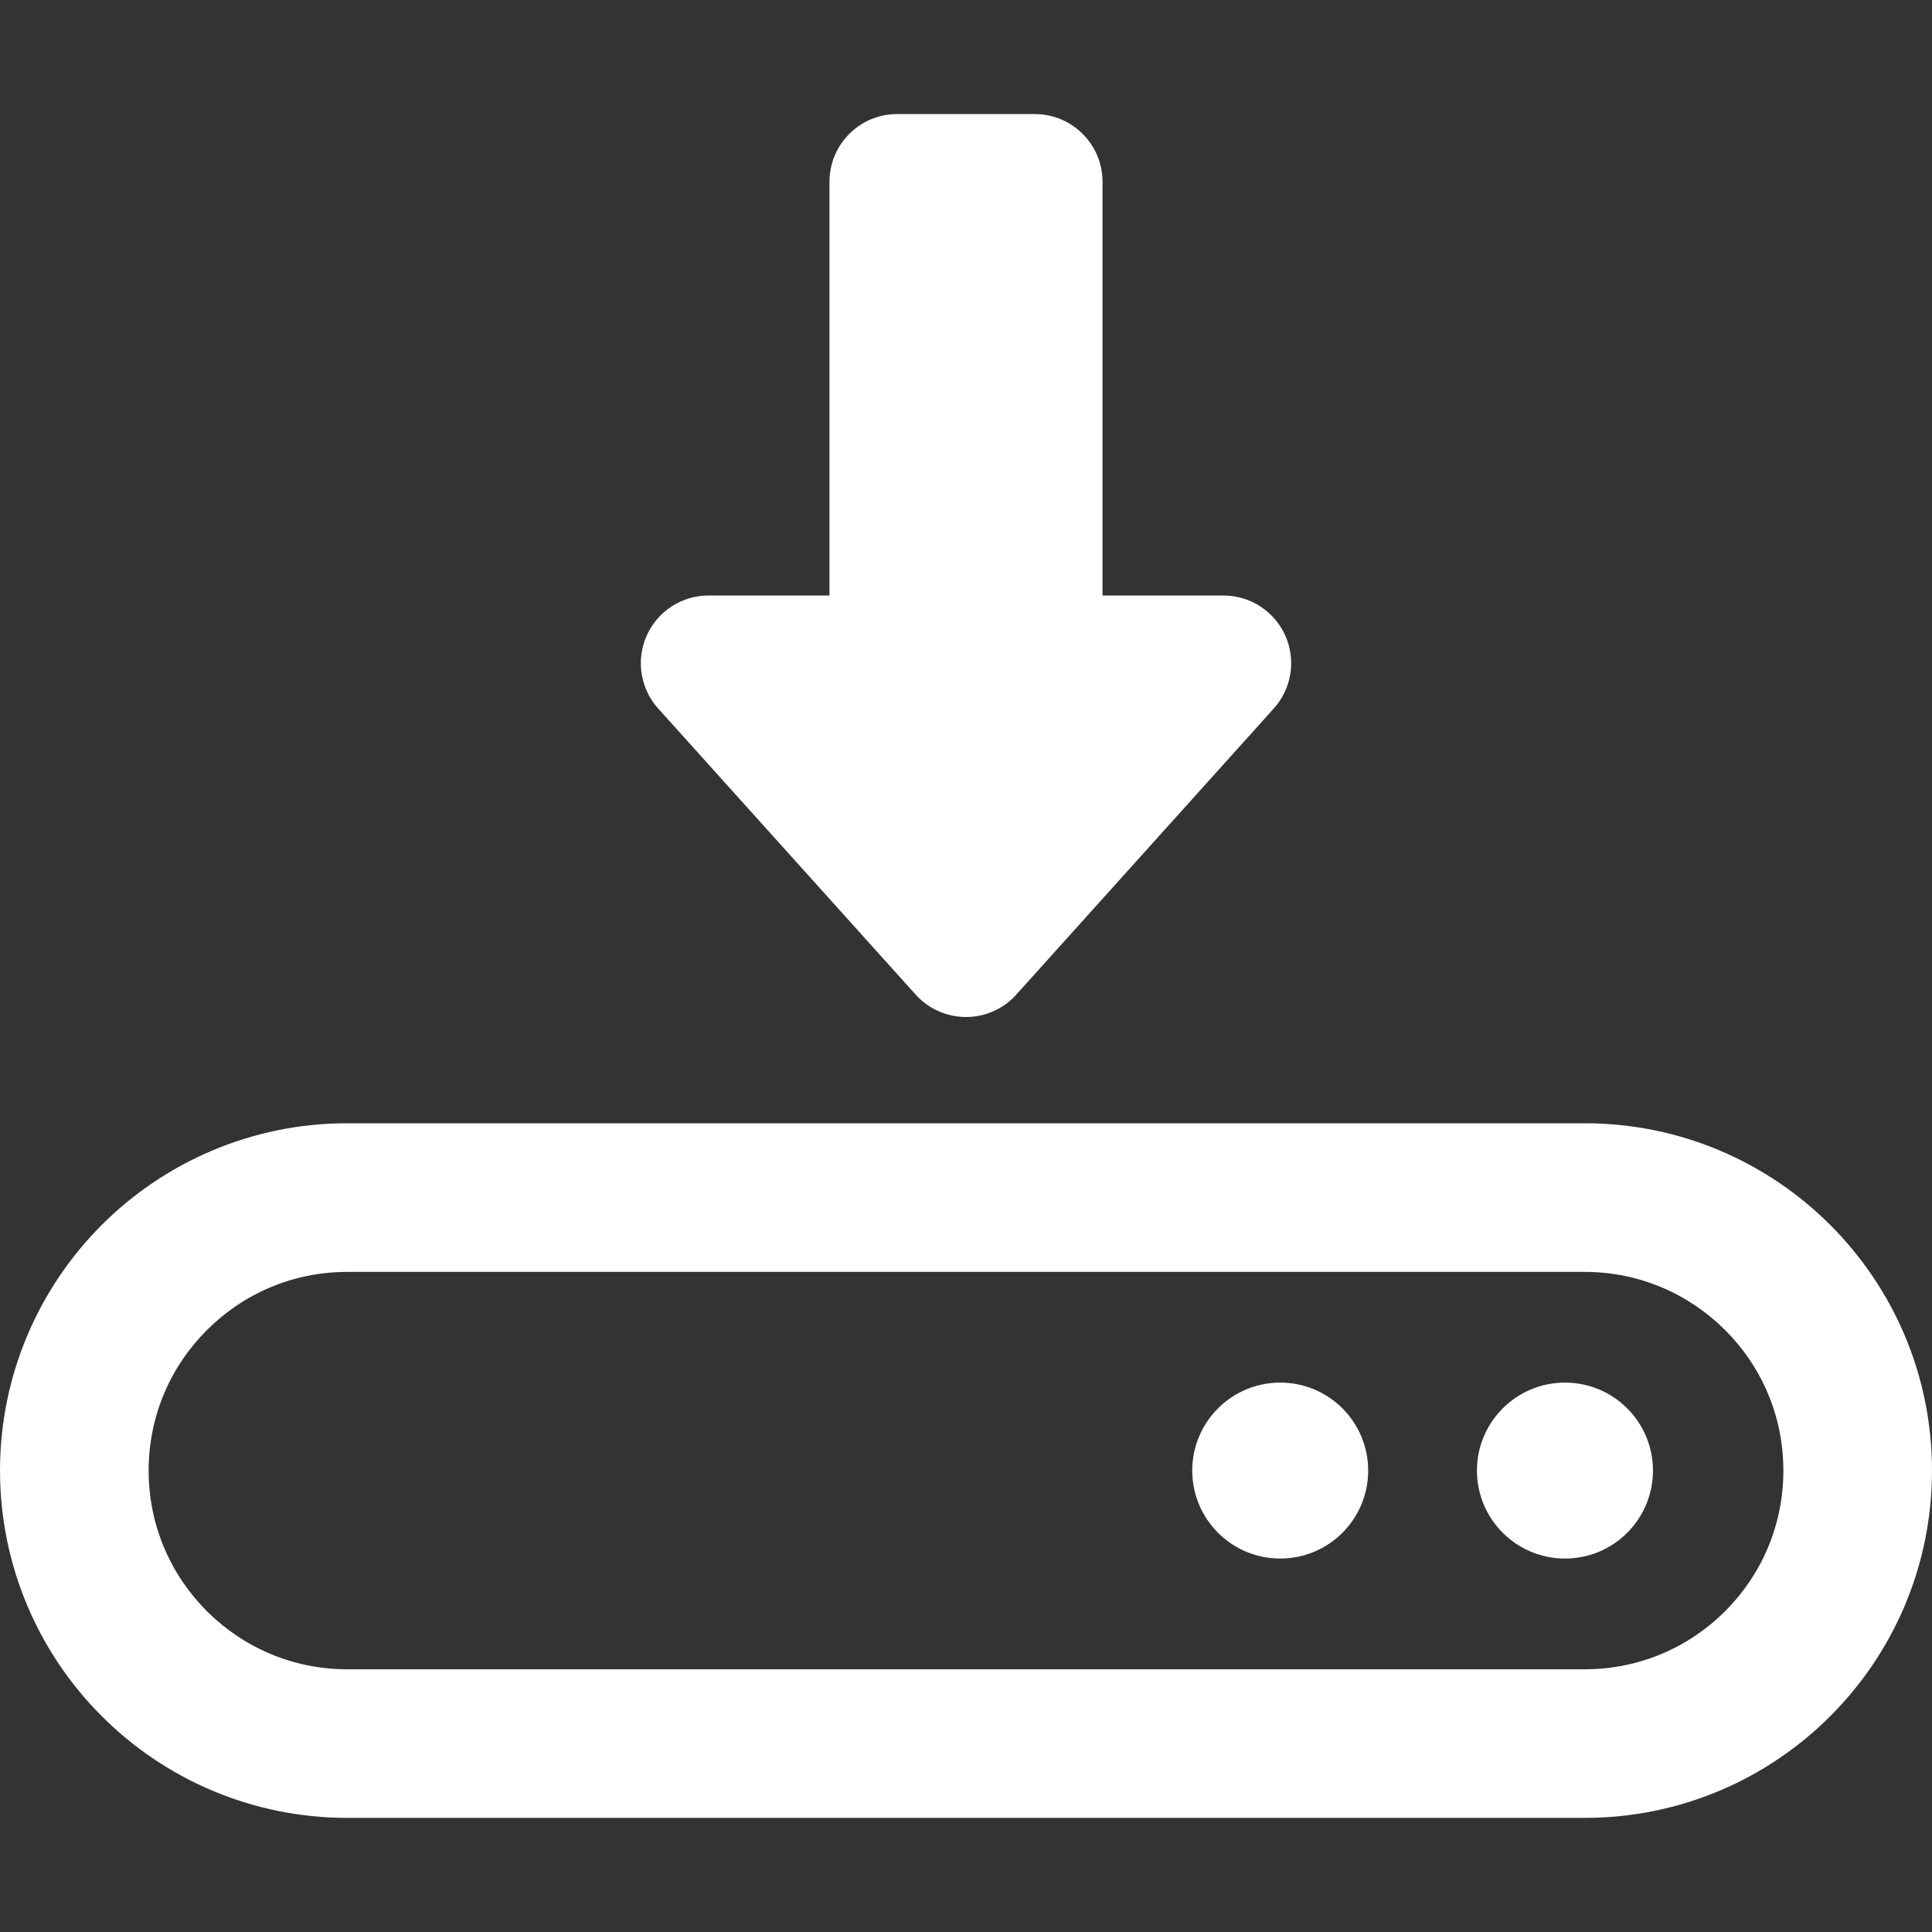 <?xml version="1.0" encoding="utf-8"?>
<!-- Generator: Adobe Illustrator 15.0.0, SVG Export Plug-In . SVG Version: 6.00 Build 0)  -->
<!DOCTYPE svg PUBLIC "-//W3C//DTD SVG 1.1//EN" "http://www.w3.org/Graphics/SVG/1.1/DTD/svg11.dtd">
<svg version="1.1" id="_x32_" xmlns="http://www.w3.org/2000/svg" xmlns:xlink="http://www.w3.org/1999/xlink" x="0px" y="0px"
	 width="30px" height="30px" viewBox="0 0 30 30" enable-background="new 0 0 30 30" xml:space="preserve">
<rect x="0" y="0" width="30" height="30" fill="#333333" stroke="none"/>
<g>
	<path fill="#FFFFFF" d="M24.607,17.442H5.393c-1.485-0.001-2.84,0.605-3.813,1.579C0.606,19.994,0,21.35,0,22.835
		s0.606,2.841,1.58,3.813c0.972,0.975,2.328,1.58,3.813,1.58h19.213c2.98,0,5.394-2.414,5.394-5.394
		C29.999,19.856,27.587,17.443,24.607,17.442z M26.789,25.018c-0.563,0.56-1.326,0.902-2.183,0.903H5.393
		c-0.855-0.001-1.62-0.344-2.181-0.903c-0.561-0.563-0.903-1.326-0.904-2.183c0.001-0.855,0.343-1.619,0.904-2.181
		c0.562-0.561,1.326-0.904,2.181-0.904h19.213c0.856,0,1.62,0.344,2.183,0.904c0.56,0.562,0.903,1.326,0.903,2.181
		C27.692,23.691,27.349,24.455,26.789,25.018z"/>
	<path fill="#FFFFFF" d="M19.879,21.469c-0.754,0-1.366,0.611-1.366,1.366s0.612,1.366,1.366,1.366c0.755,0,1.366-0.611,1.366-1.366
		S20.634,21.469,19.879,21.469z"/>
	<path fill="#FFFFFF" d="M24.301,21.469c-0.754,0-1.367,0.611-1.367,1.366s0.613,1.366,1.367,1.366c0.755,0,1.366-0.611,1.366-1.366
		S25.056,21.469,24.301,21.469z"/>
	<path fill="#FFFFFF" d="M14.218,15.444c0.199,0.222,0.484,0.348,0.782,0.348c0.298,0,0.582-0.126,0.781-0.348l3.998-4.442
		c0.278-0.309,0.348-0.752,0.18-1.131c-0.169-0.379-0.546-0.624-0.961-0.624H17.12V2.823c0-0.581-0.472-1.052-1.052-1.052h-2.137
		c-0.581,0-1.051,0.471-1.051,1.052v6.424h-1.878c-0.415,0-0.792,0.244-0.961,0.624c-0.168,0.379-0.098,0.823,0.179,1.131
		L14.218,15.444z"/>
</g>
</svg>
